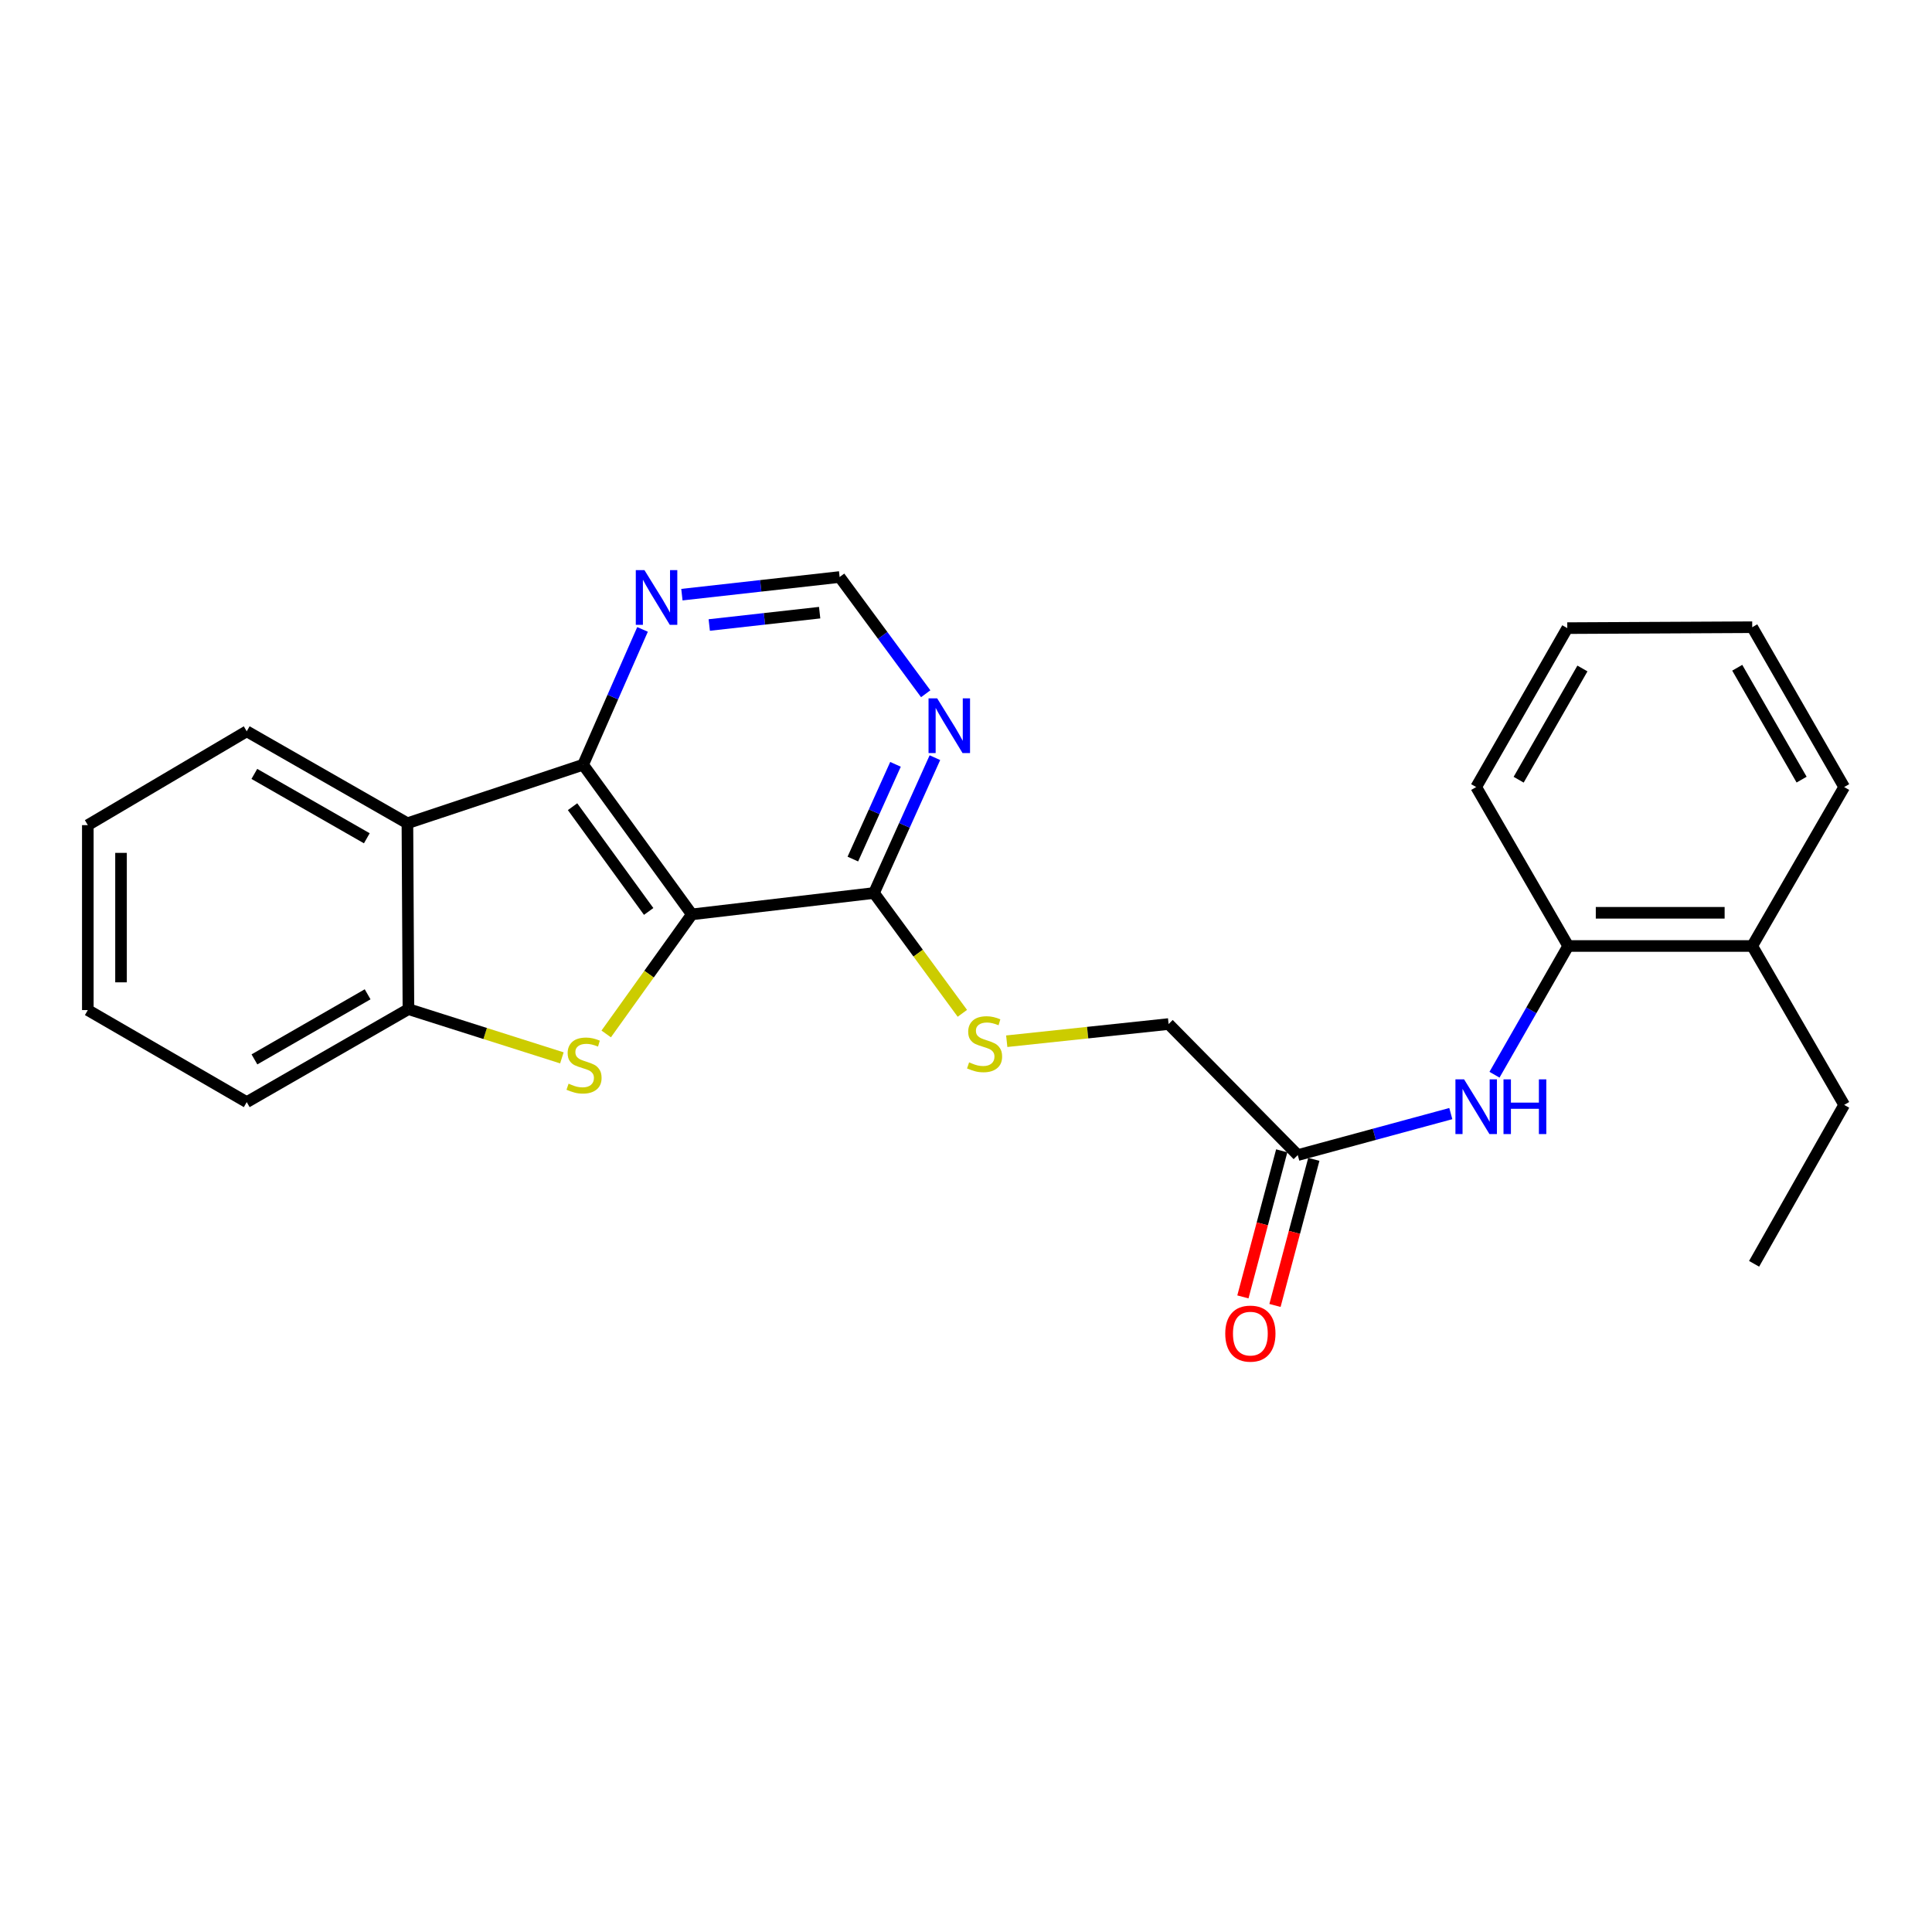 <?xml version='1.0' encoding='iso-8859-1'?>
<svg version='1.1' baseProfile='full'
              xmlns='http://www.w3.org/2000/svg'
                      xmlns:rdkit='http://www.rdkit.org/xml'
                      xmlns:xlink='http://www.w3.org/1999/xlink'
                  xml:space='preserve'
width='1000px' height='1000px' viewBox='0 0 1000 1000'>
<!-- END OF HEADER -->
<rect style='opacity:1.0;fill:#FFFFFF;stroke:none' width='1000' height='1000' x='0' y='0'> </rect>
<path class='bond-0' d='M 358.093,473.28 L 335.933,504.223' style='fill:none;fill-rule:evenodd;stroke:#000000;stroke-width:6px;stroke-linecap:butt;stroke-linejoin:miter;stroke-opacity:1' />
<path class='bond-0' d='M 335.933,504.223 L 313.772,535.166' style='fill:none;fill-rule:evenodd;stroke:#CCCC00;stroke-width:6px;stroke-linecap:butt;stroke-linejoin:miter;stroke-opacity:1' />
<path class='bond-1' d='M 358.093,473.28 L 301.819,395.82' style='fill:none;fill-rule:evenodd;stroke:#000000;stroke-width:6px;stroke-linecap:butt;stroke-linejoin:miter;stroke-opacity:1' />
<path class='bond-1' d='M 335.748,471.762 L 296.356,417.54' style='fill:none;fill-rule:evenodd;stroke:#000000;stroke-width:6px;stroke-linecap:butt;stroke-linejoin:miter;stroke-opacity:1' />
<path class='bond-4' d='M 358.093,473.28 L 452.376,462.214' style='fill:none;fill-rule:evenodd;stroke:#000000;stroke-width:6px;stroke-linecap:butt;stroke-linejoin:miter;stroke-opacity:1' />
<path class='bond-3' d='M 290.832,547.549 L 251.117,534.938' style='fill:none;fill-rule:evenodd;stroke:#CCCC00;stroke-width:6px;stroke-linecap:butt;stroke-linejoin:miter;stroke-opacity:1' />
<path class='bond-3' d='M 251.117,534.938 L 211.403,522.327' style='fill:none;fill-rule:evenodd;stroke:#000000;stroke-width:6px;stroke-linecap:butt;stroke-linejoin:miter;stroke-opacity:1' />
<path class='bond-2' d='M 301.819,395.82 L 210.877,426.115' style='fill:none;fill-rule:evenodd;stroke:#000000;stroke-width:6px;stroke-linecap:butt;stroke-linejoin:miter;stroke-opacity:1' />
<path class='bond-7' d='M 301.819,395.82 L 317.196,360.802' style='fill:none;fill-rule:evenodd;stroke:#000000;stroke-width:6px;stroke-linecap:butt;stroke-linejoin:miter;stroke-opacity:1' />
<path class='bond-7' d='M 317.196,360.802 L 332.573,325.784' style='fill:none;fill-rule:evenodd;stroke:#0000FF;stroke-width:6px;stroke-linecap:butt;stroke-linejoin:miter;stroke-opacity:1' />
<path class='bond-15' d='M 210.877,426.115 L 127.708,378.52' style='fill:none;fill-rule:evenodd;stroke:#000000;stroke-width:6px;stroke-linecap:butt;stroke-linejoin:miter;stroke-opacity:1' />
<path class='bond-15' d='M 189.866,433.892 L 131.647,400.575' style='fill:none;fill-rule:evenodd;stroke:#000000;stroke-width:6px;stroke-linecap:butt;stroke-linejoin:miter;stroke-opacity:1' />
<path class='bond-25' d='M 210.877,426.115 L 211.403,522.327' style='fill:none;fill-rule:evenodd;stroke:#000000;stroke-width:6px;stroke-linecap:butt;stroke-linejoin:miter;stroke-opacity:1' />
<path class='bond-16' d='M 211.403,522.327 L 127.708,570.456' style='fill:none;fill-rule:evenodd;stroke:#000000;stroke-width:6px;stroke-linecap:butt;stroke-linejoin:miter;stroke-opacity:1' />
<path class='bond-16' d='M 190.281,514.648 L 131.695,548.339' style='fill:none;fill-rule:evenodd;stroke:#000000;stroke-width:6px;stroke-linecap:butt;stroke-linejoin:miter;stroke-opacity:1' />
<path class='bond-5' d='M 452.376,462.214 L 468.142,427.192' style='fill:none;fill-rule:evenodd;stroke:#000000;stroke-width:6px;stroke-linecap:butt;stroke-linejoin:miter;stroke-opacity:1' />
<path class='bond-5' d='M 468.142,427.192 L 483.907,392.17' style='fill:none;fill-rule:evenodd;stroke:#0000FF;stroke-width:6px;stroke-linecap:butt;stroke-linejoin:miter;stroke-opacity:1' />
<path class='bond-5' d='M 441.435,444.653 L 452.47,420.138' style='fill:none;fill-rule:evenodd;stroke:#000000;stroke-width:6px;stroke-linecap:butt;stroke-linejoin:miter;stroke-opacity:1' />
<path class='bond-5' d='M 452.47,420.138 L 463.506,395.622' style='fill:none;fill-rule:evenodd;stroke:#0000FF;stroke-width:6px;stroke-linecap:butt;stroke-linejoin:miter;stroke-opacity:1' />
<path class='bond-9' d='M 452.376,462.214 L 475.247,493.356' style='fill:none;fill-rule:evenodd;stroke:#000000;stroke-width:6px;stroke-linecap:butt;stroke-linejoin:miter;stroke-opacity:1' />
<path class='bond-9' d='M 475.247,493.356 L 498.117,524.497' style='fill:none;fill-rule:evenodd;stroke:#CCCC00;stroke-width:6px;stroke-linecap:butt;stroke-linejoin:miter;stroke-opacity:1' />
<path class='bond-11' d='M 479.145,359.085 L 456.867,328.874' style='fill:none;fill-rule:evenodd;stroke:#0000FF;stroke-width:6px;stroke-linecap:butt;stroke-linejoin:miter;stroke-opacity:1' />
<path class='bond-11' d='M 456.867,328.874 L 434.589,298.663' style='fill:none;fill-rule:evenodd;stroke:#000000;stroke-width:6px;stroke-linecap:butt;stroke-linejoin:miter;stroke-opacity:1' />
<path class='bond-6' d='M 750.937,576.394 L 711.331,587.131' style='fill:none;fill-rule:evenodd;stroke:#0000FF;stroke-width:6px;stroke-linecap:butt;stroke-linejoin:miter;stroke-opacity:1' />
<path class='bond-6' d='M 711.331,587.131 L 671.724,597.868' style='fill:none;fill-rule:evenodd;stroke:#000000;stroke-width:6px;stroke-linecap:butt;stroke-linejoin:miter;stroke-opacity:1' />
<path class='bond-10' d='M 773.548,556.277 L 792.62,522.961' style='fill:none;fill-rule:evenodd;stroke:#0000FF;stroke-width:6px;stroke-linecap:butt;stroke-linejoin:miter;stroke-opacity:1' />
<path class='bond-10' d='M 792.62,522.961 L 811.693,489.645' style='fill:none;fill-rule:evenodd;stroke:#000000;stroke-width:6px;stroke-linecap:butt;stroke-linejoin:miter;stroke-opacity:1' />
<path class='bond-26' d='M 352.952,307.793 L 393.77,303.228' style='fill:none;fill-rule:evenodd;stroke:#0000FF;stroke-width:6px;stroke-linecap:butt;stroke-linejoin:miter;stroke-opacity:1' />
<path class='bond-26' d='M 393.77,303.228 L 434.589,298.663' style='fill:none;fill-rule:evenodd;stroke:#000000;stroke-width:6px;stroke-linecap:butt;stroke-linejoin:miter;stroke-opacity:1' />
<path class='bond-26' d='M 367.108,323.503 L 395.681,320.307' style='fill:none;fill-rule:evenodd;stroke:#0000FF;stroke-width:6px;stroke-linecap:butt;stroke-linejoin:miter;stroke-opacity:1' />
<path class='bond-26' d='M 395.681,320.307 L 424.254,317.112' style='fill:none;fill-rule:evenodd;stroke:#000000;stroke-width:6px;stroke-linecap:butt;stroke-linejoin:miter;stroke-opacity:1' />
<path class='bond-8' d='M 671.724,597.868 L 604.862,530.041' style='fill:none;fill-rule:evenodd;stroke:#000000;stroke-width:6px;stroke-linecap:butt;stroke-linejoin:miter;stroke-opacity:1' />
<path class='bond-12' d='M 663.42,595.661 L 653.371,633.469' style='fill:none;fill-rule:evenodd;stroke:#000000;stroke-width:6px;stroke-linecap:butt;stroke-linejoin:miter;stroke-opacity:1' />
<path class='bond-12' d='M 653.371,633.469 L 643.323,671.278' style='fill:none;fill-rule:evenodd;stroke:#FF0000;stroke-width:6px;stroke-linecap:butt;stroke-linejoin:miter;stroke-opacity:1' />
<path class='bond-12' d='M 680.029,600.075 L 669.981,637.884' style='fill:none;fill-rule:evenodd;stroke:#000000;stroke-width:6px;stroke-linecap:butt;stroke-linejoin:miter;stroke-opacity:1' />
<path class='bond-12' d='M 669.981,637.884 L 659.932,675.693' style='fill:none;fill-rule:evenodd;stroke:#FF0000;stroke-width:6px;stroke-linecap:butt;stroke-linejoin:miter;stroke-opacity:1' />
<path class='bond-14' d='M 521.089,538.934 L 562.976,534.488' style='fill:none;fill-rule:evenodd;stroke:#CCCC00;stroke-width:6px;stroke-linecap:butt;stroke-linejoin:miter;stroke-opacity:1' />
<path class='bond-14' d='M 562.976,534.488 L 604.862,530.041' style='fill:none;fill-rule:evenodd;stroke:#000000;stroke-width:6px;stroke-linecap:butt;stroke-linejoin:miter;stroke-opacity:1' />
<path class='bond-13' d='M 811.693,489.645 L 906.95,489.645' style='fill:none;fill-rule:evenodd;stroke:#000000;stroke-width:6px;stroke-linecap:butt;stroke-linejoin:miter;stroke-opacity:1' />
<path class='bond-13' d='M 825.982,472.459 L 892.662,472.459' style='fill:none;fill-rule:evenodd;stroke:#000000;stroke-width:6px;stroke-linecap:butt;stroke-linejoin:miter;stroke-opacity:1' />
<path class='bond-17' d='M 811.693,489.645 L 764.069,407.373' style='fill:none;fill-rule:evenodd;stroke:#000000;stroke-width:6px;stroke-linecap:butt;stroke-linejoin:miter;stroke-opacity:1' />
<path class='bond-18' d='M 906.95,489.645 L 954.545,571.889' style='fill:none;fill-rule:evenodd;stroke:#000000;stroke-width:6px;stroke-linecap:butt;stroke-linejoin:miter;stroke-opacity:1' />
<path class='bond-19' d='M 906.95,489.645 L 954.545,407.373' style='fill:none;fill-rule:evenodd;stroke:#000000;stroke-width:6px;stroke-linecap:butt;stroke-linejoin:miter;stroke-opacity:1' />
<path class='bond-20' d='M 127.708,378.52 L 45.455,427.089' style='fill:none;fill-rule:evenodd;stroke:#000000;stroke-width:6px;stroke-linecap:butt;stroke-linejoin:miter;stroke-opacity:1' />
<path class='bond-22' d='M 127.708,570.456 L 45.455,522.814' style='fill:none;fill-rule:evenodd;stroke:#000000;stroke-width:6px;stroke-linecap:butt;stroke-linejoin:miter;stroke-opacity:1' />
<path class='bond-23' d='M 764.069,407.373 L 811.225,325.119' style='fill:none;fill-rule:evenodd;stroke:#000000;stroke-width:6px;stroke-linecap:butt;stroke-linejoin:miter;stroke-opacity:1' />
<path class='bond-23' d='M 786.052,403.582 L 819.061,346.005' style='fill:none;fill-rule:evenodd;stroke:#000000;stroke-width:6px;stroke-linecap:butt;stroke-linejoin:miter;stroke-opacity:1' />
<path class='bond-21' d='M 954.545,571.889 L 907.915,654.142' style='fill:none;fill-rule:evenodd;stroke:#000000;stroke-width:6px;stroke-linecap:butt;stroke-linejoin:miter;stroke-opacity:1' />
<path class='bond-28' d='M 954.545,407.373 L 906.95,324.642' style='fill:none;fill-rule:evenodd;stroke:#000000;stroke-width:6px;stroke-linecap:butt;stroke-linejoin:miter;stroke-opacity:1' />
<path class='bond-28' d='M 932.51,403.533 L 899.193,345.622' style='fill:none;fill-rule:evenodd;stroke:#000000;stroke-width:6px;stroke-linecap:butt;stroke-linejoin:miter;stroke-opacity:1' />
<path class='bond-27' d='M 45.455,427.089 L 45.455,522.814' style='fill:none;fill-rule:evenodd;stroke:#000000;stroke-width:6px;stroke-linecap:butt;stroke-linejoin:miter;stroke-opacity:1' />
<path class='bond-27' d='M 62.64,441.447 L 62.64,508.455' style='fill:none;fill-rule:evenodd;stroke:#000000;stroke-width:6px;stroke-linecap:butt;stroke-linejoin:miter;stroke-opacity:1' />
<path class='bond-24' d='M 811.225,325.119 L 906.95,324.642' style='fill:none;fill-rule:evenodd;stroke:#000000;stroke-width:6px;stroke-linecap:butt;stroke-linejoin:miter;stroke-opacity:1' />
<path  class='atom-1' d='M 294.296 560.909
Q 294.616 561.029, 295.936 561.589
Q 297.256 562.149, 298.696 562.509
Q 300.176 562.829, 301.616 562.829
Q 304.296 562.829, 305.856 561.549
Q 307.416 560.229, 307.416 557.949
Q 307.416 556.389, 306.616 555.429
Q 305.856 554.469, 304.656 553.949
Q 303.456 553.429, 301.456 552.829
Q 298.936 552.069, 297.416 551.349
Q 295.936 550.629, 294.856 549.109
Q 293.816 547.589, 293.816 545.029
Q 293.816 541.469, 296.216 539.269
Q 298.656 537.069, 303.456 537.069
Q 306.736 537.069, 310.456 538.629
L 309.536 541.709
Q 306.136 540.309, 303.576 540.309
Q 300.816 540.309, 299.296 541.469
Q 297.776 542.589, 297.816 544.549
Q 297.816 546.069, 298.576 546.989
Q 299.376 547.909, 300.496 548.429
Q 301.656 548.949, 303.576 549.549
Q 306.136 550.349, 307.656 551.149
Q 309.176 551.949, 310.256 553.589
Q 311.376 555.189, 311.376 557.949
Q 311.376 561.869, 308.736 563.989
Q 306.136 566.069, 301.776 566.069
Q 299.256 566.069, 297.336 565.509
Q 295.456 564.989, 293.216 564.069
L 294.296 560.909
' fill='#CCCC00'/>
<path  class='atom-6' d='M 485.09 361.476
L 494.37 376.476
Q 495.29 377.956, 496.77 380.636
Q 498.25 383.316, 498.33 383.476
L 498.33 361.476
L 502.09 361.476
L 502.09 389.796
L 498.21 389.796
L 488.25 373.396
Q 487.09 371.476, 485.85 369.276
Q 484.65 367.076, 484.29 366.396
L 484.29 389.796
L 480.61 389.796
L 480.61 361.476
L 485.09 361.476
' fill='#0000FF'/>
<path  class='atom-7' d='M 757.809 558.674
L 767.089 573.674
Q 768.009 575.154, 769.489 577.834
Q 770.969 580.514, 771.049 580.674
L 771.049 558.674
L 774.809 558.674
L 774.809 586.994
L 770.929 586.994
L 760.969 570.594
Q 759.809 568.674, 758.569 566.474
Q 757.369 564.274, 757.009 563.594
L 757.009 586.994
L 753.329 586.994
L 753.329 558.674
L 757.809 558.674
' fill='#0000FF'/>
<path  class='atom-7' d='M 778.209 558.674
L 782.049 558.674
L 782.049 570.714
L 796.529 570.714
L 796.529 558.674
L 800.369 558.674
L 800.369 586.994
L 796.529 586.994
L 796.529 573.914
L 782.049 573.914
L 782.049 586.994
L 778.209 586.994
L 778.209 558.674
' fill='#0000FF'/>
<path  class='atom-8' d='M 333.568 295.101
L 342.848 310.101
Q 343.768 311.581, 345.248 314.261
Q 346.728 316.941, 346.808 317.101
L 346.808 295.101
L 350.568 295.101
L 350.568 323.421
L 346.688 323.421
L 336.728 307.021
Q 335.568 305.101, 334.328 302.901
Q 333.128 300.701, 332.768 300.021
L 332.768 323.421
L 329.088 323.421
L 329.088 295.101
L 333.568 295.101
' fill='#0000FF'/>
<path  class='atom-10' d='M 501.615 549.872
Q 501.935 549.992, 503.255 550.552
Q 504.575 551.112, 506.015 551.472
Q 507.495 551.792, 508.935 551.792
Q 511.615 551.792, 513.175 550.512
Q 514.735 549.192, 514.735 546.912
Q 514.735 545.352, 513.935 544.392
Q 513.175 543.432, 511.975 542.912
Q 510.775 542.392, 508.775 541.792
Q 506.255 541.032, 504.735 540.312
Q 503.255 539.592, 502.175 538.072
Q 501.135 536.552, 501.135 533.992
Q 501.135 530.432, 503.535 528.232
Q 505.975 526.032, 510.775 526.032
Q 514.055 526.032, 517.775 527.592
L 516.855 530.672
Q 513.455 529.272, 510.895 529.272
Q 508.135 529.272, 506.615 530.432
Q 505.095 531.552, 505.135 533.512
Q 505.135 535.032, 505.895 535.952
Q 506.695 536.872, 507.815 537.392
Q 508.975 537.912, 510.895 538.512
Q 513.455 539.312, 514.975 540.112
Q 516.495 540.912, 517.575 542.552
Q 518.695 544.152, 518.695 546.912
Q 518.695 550.832, 516.055 552.952
Q 513.455 555.032, 509.095 555.032
Q 506.575 555.032, 504.655 554.472
Q 502.775 553.952, 500.535 553.032
L 501.615 549.872
' fill='#CCCC00'/>
<path  class='atom-13' d='M 634.187 690.274
Q 634.187 683.474, 637.547 679.674
Q 640.907 675.874, 647.187 675.874
Q 653.467 675.874, 656.827 679.674
Q 660.187 683.474, 660.187 690.274
Q 660.187 697.154, 656.787 701.074
Q 653.387 704.954, 647.187 704.954
Q 640.947 704.954, 637.547 701.074
Q 634.187 697.194, 634.187 690.274
M 647.187 701.754
Q 651.507 701.754, 653.827 698.874
Q 656.187 695.954, 656.187 690.274
Q 656.187 684.714, 653.827 681.914
Q 651.507 679.074, 647.187 679.074
Q 642.867 679.074, 640.507 681.874
Q 638.187 684.674, 638.187 690.274
Q 638.187 695.994, 640.507 698.874
Q 642.867 701.754, 647.187 701.754
' fill='#FF0000'/>
</svg>
